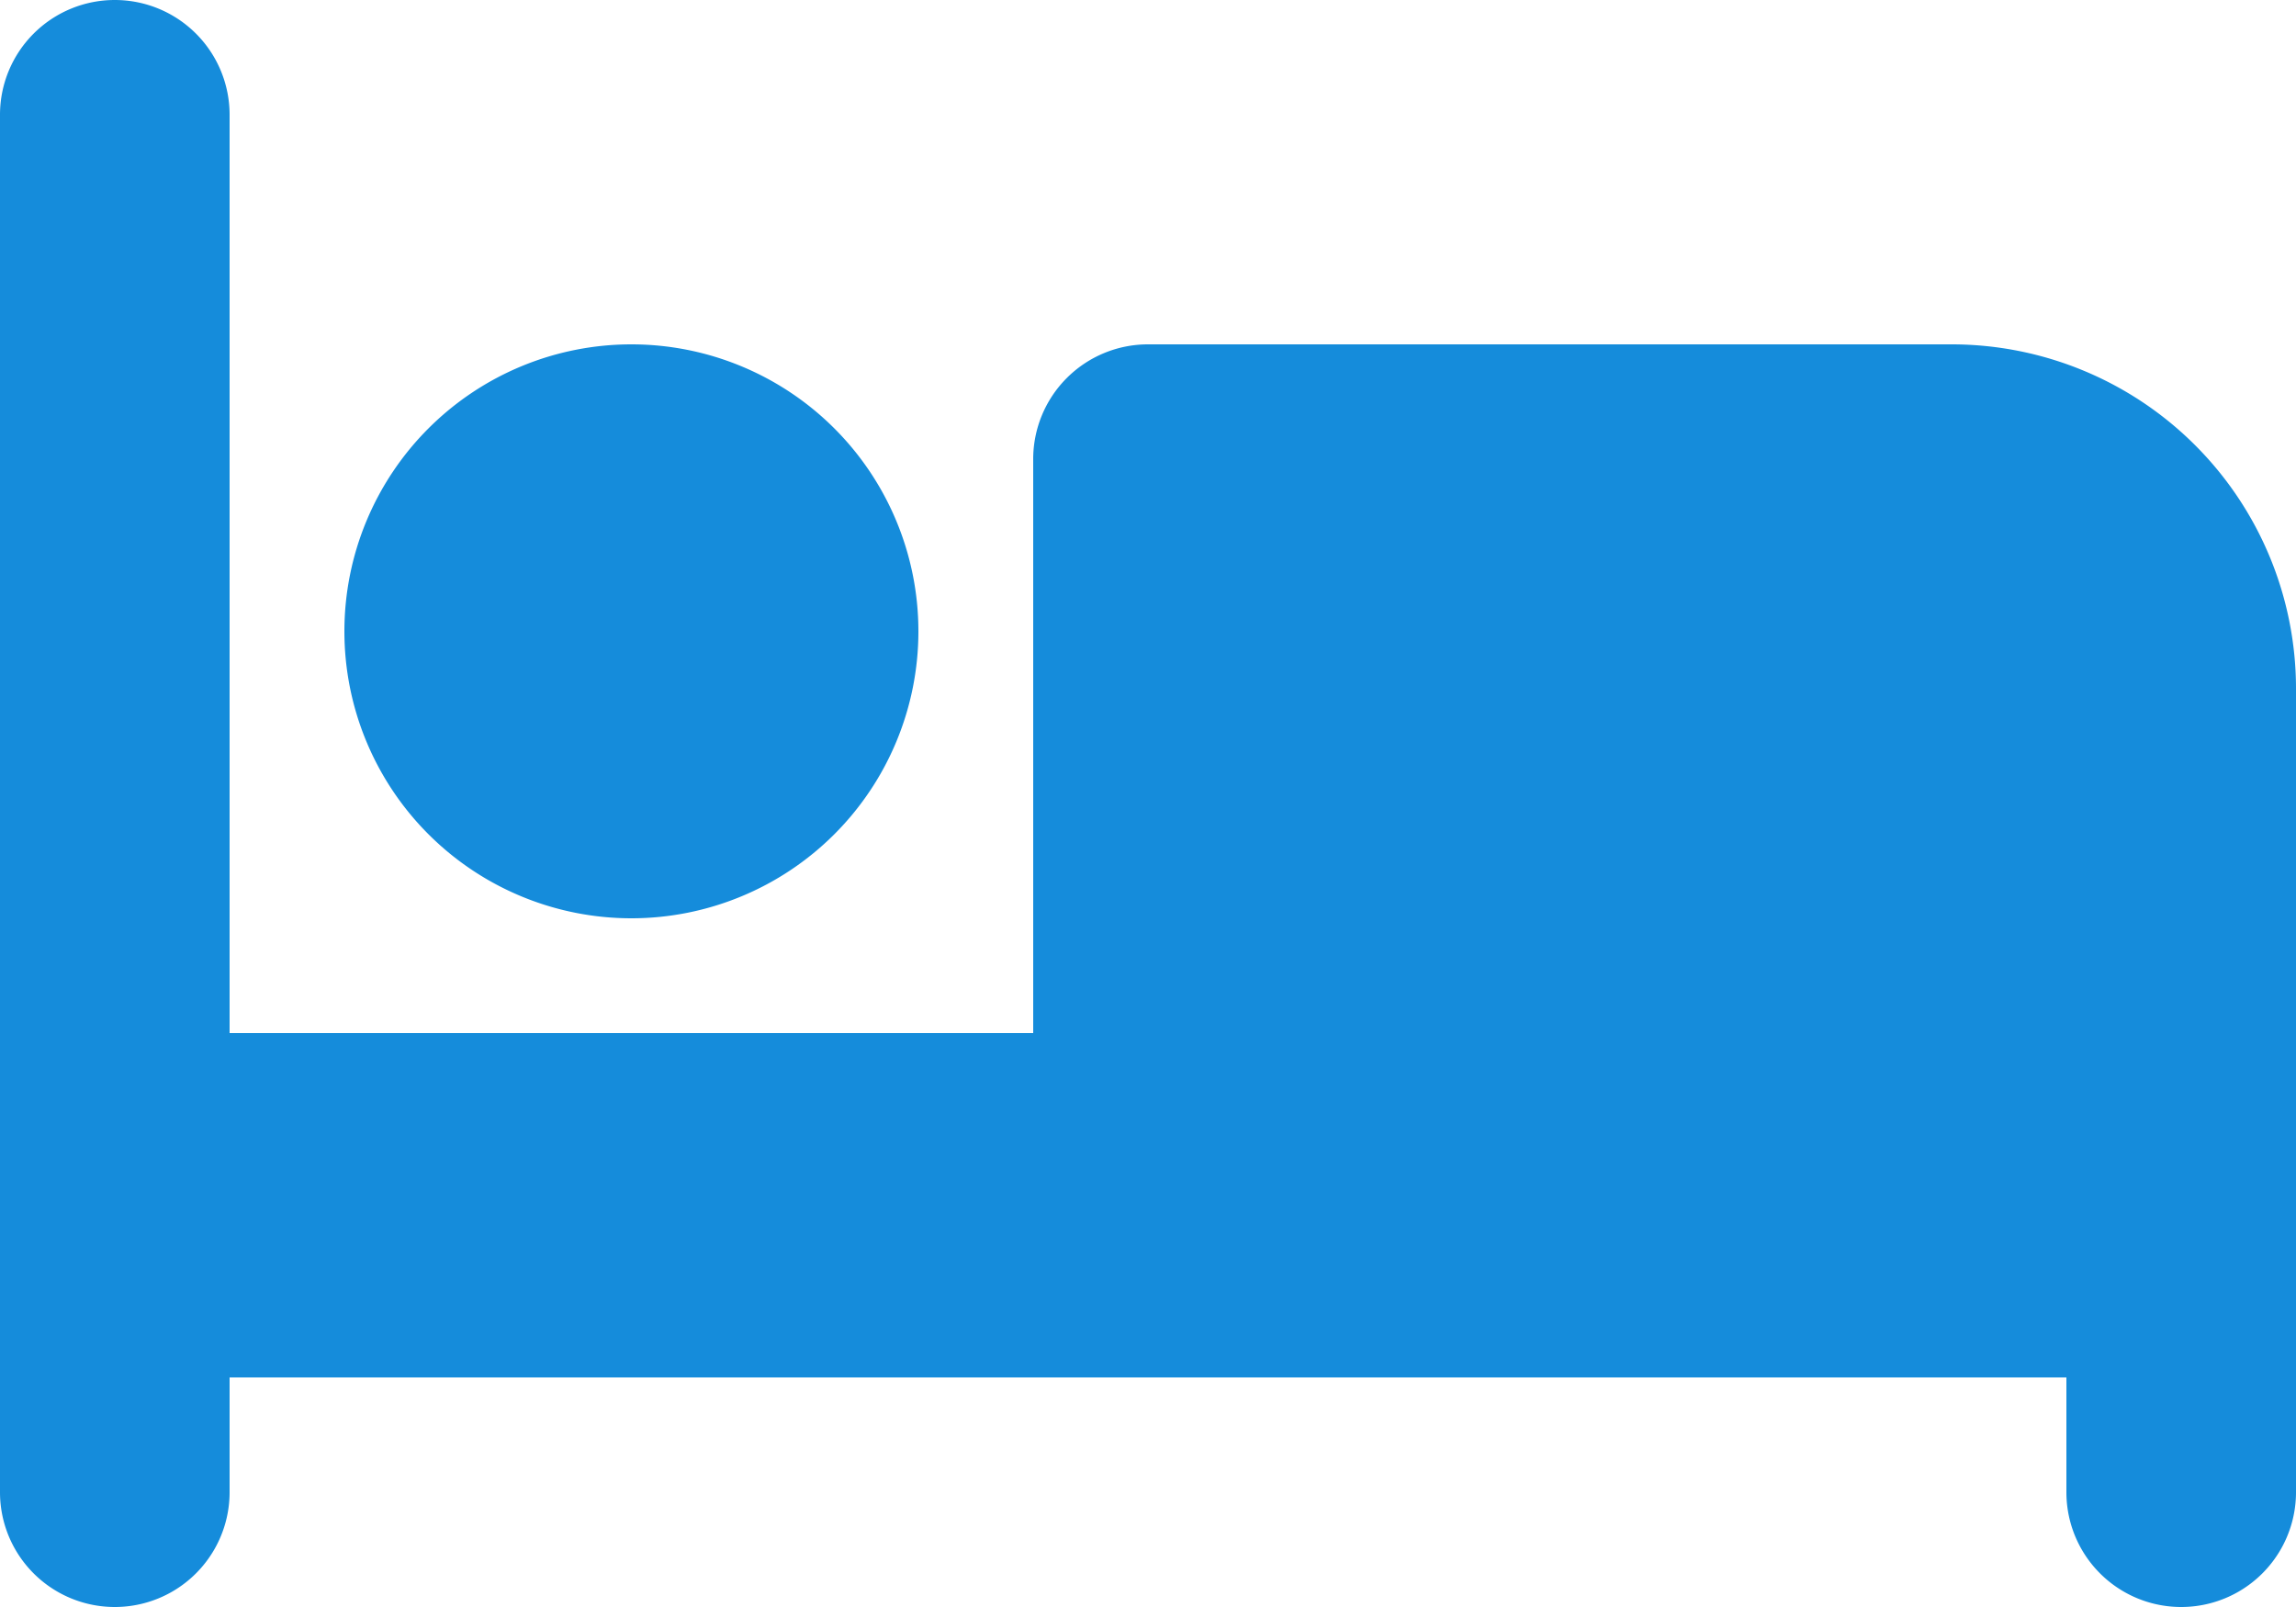 <svg xmlns="http://www.w3.org/2000/svg" width="80" height="56" viewBox="0 0 80 56">
  <path id="bed-solid" d="M4,32a4,4,0,0,1,4,4V68H36V48a4,4,0,0,1,4-4H68A12,12,0,0,1,80,56V84a4,4,0,0,1-8,0V80H8v4a4,4,0,1,1-8,0V36A4,4,0,0,1,4,32ZM22,44A10,10,0,1,1,12,54,10,10,0,0,1,22,44Z" transform="translate(0 -32)" fill="#158cdb"/>
</svg>
